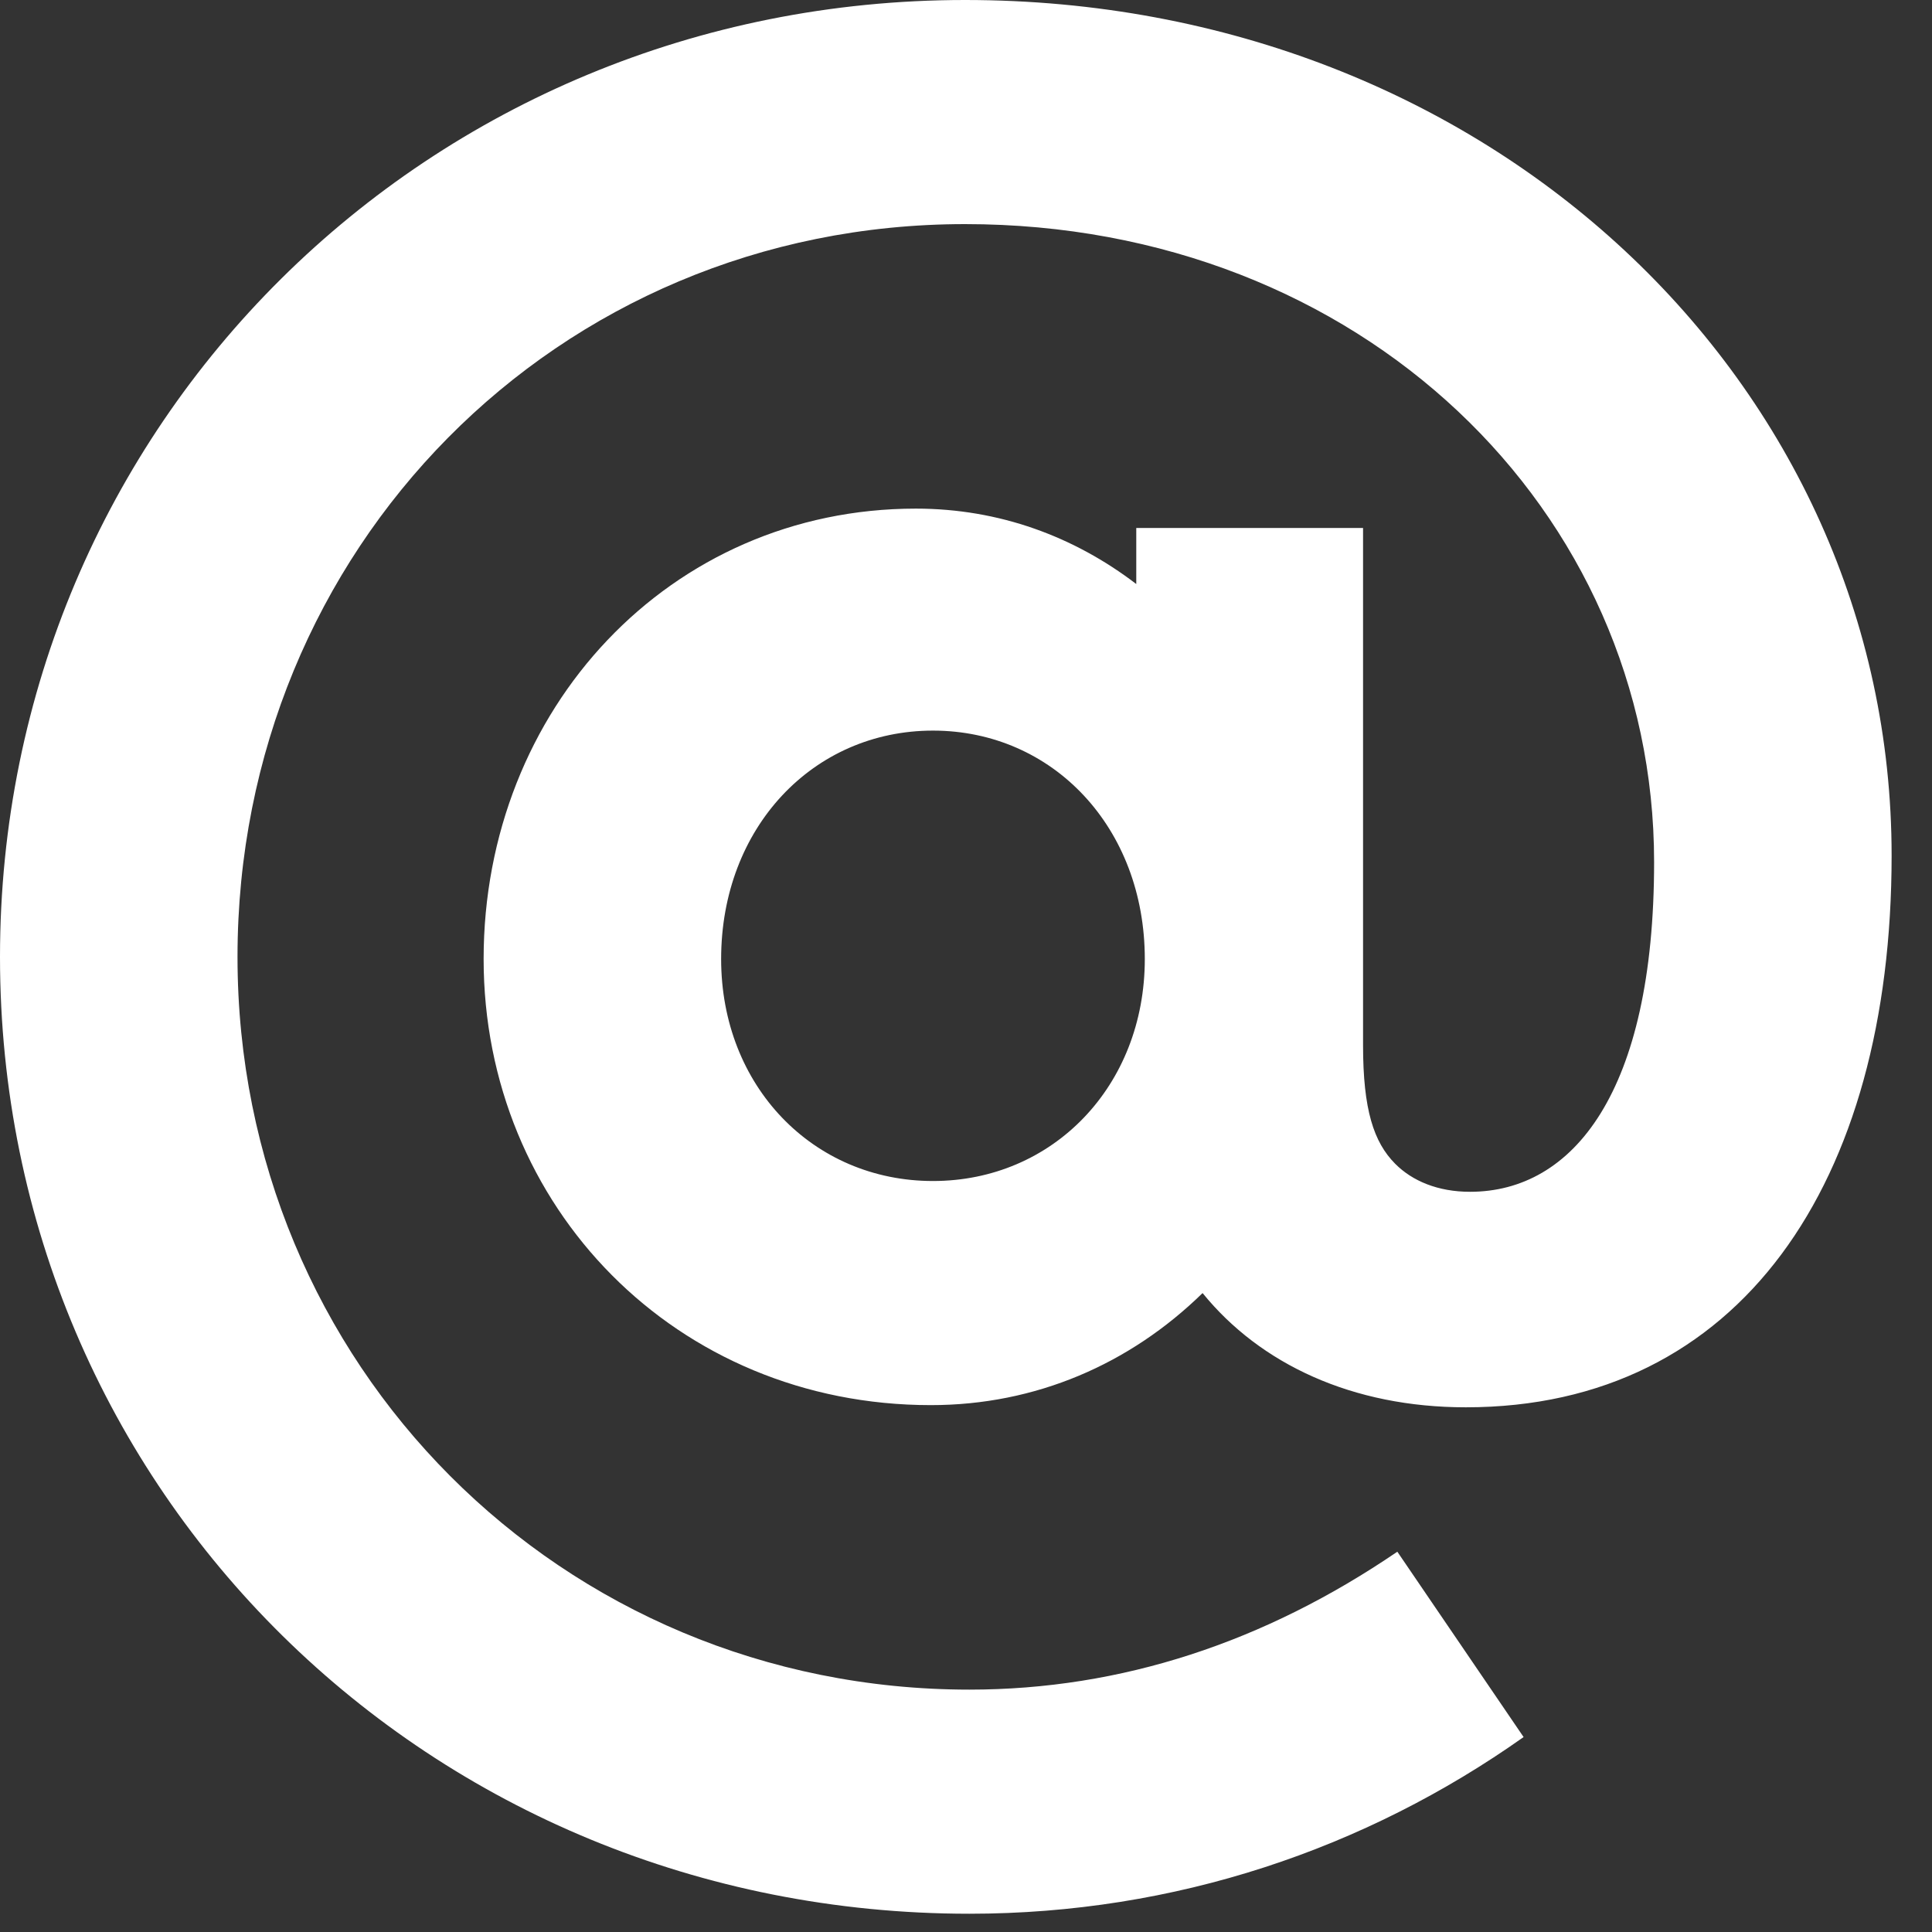 <?xml version="1.0" encoding="utf-8"?>
<svg xmlns="http://www.w3.org/2000/svg" fill="none" height="100%" overflow="visible" preserveAspectRatio="none" style="display: block;" viewBox="0 0 31 31" width="100%">
<rect x="0" y="0" width="31" height="31" fill="#333333" stroke="none"/>
<path d="M21.871 8.472V16.771C21.871 17.809 22.043 18.327 22.386 18.673C22.661 18.95 23.073 19.123 23.588 19.123C25.236 19.123 26.541 17.532 26.541 13.832C26.541 8.195 21.837 3.596 15.485 3.596C8.927 3.596 3.811 8.818 3.811 15.354C3.811 21.889 8.996 27.111 15.554 27.111C17.992 27.111 20.292 26.35 22.421 24.898L24.447 27.872C21.906 29.67 18.85 30.707 15.554 30.707C6.901 30.707 0 23.929 0 15.354C0 6.812 6.867 0 15.485 0C23.897 0 30.352 6.155 30.352 13.728C30.352 18.985 27.914 22.581 23.52 22.581C21.7 22.581 20.223 21.889 19.296 20.748C18.129 21.889 16.618 22.546 14.936 22.546C10.85 22.546 7.76 19.365 7.76 15.388C7.76 11.377 10.747 8.161 14.695 8.161C16.035 8.161 17.236 8.61 18.232 9.371V8.472H21.871ZM14.97 18.95C16.893 18.95 18.369 17.428 18.369 15.388C18.369 13.279 16.893 11.723 14.97 11.723C13.047 11.723 11.571 13.279 11.571 15.388C11.571 17.428 13.047 18.95 14.97 18.95Z" fill="white" id="Vector"/>
</svg>